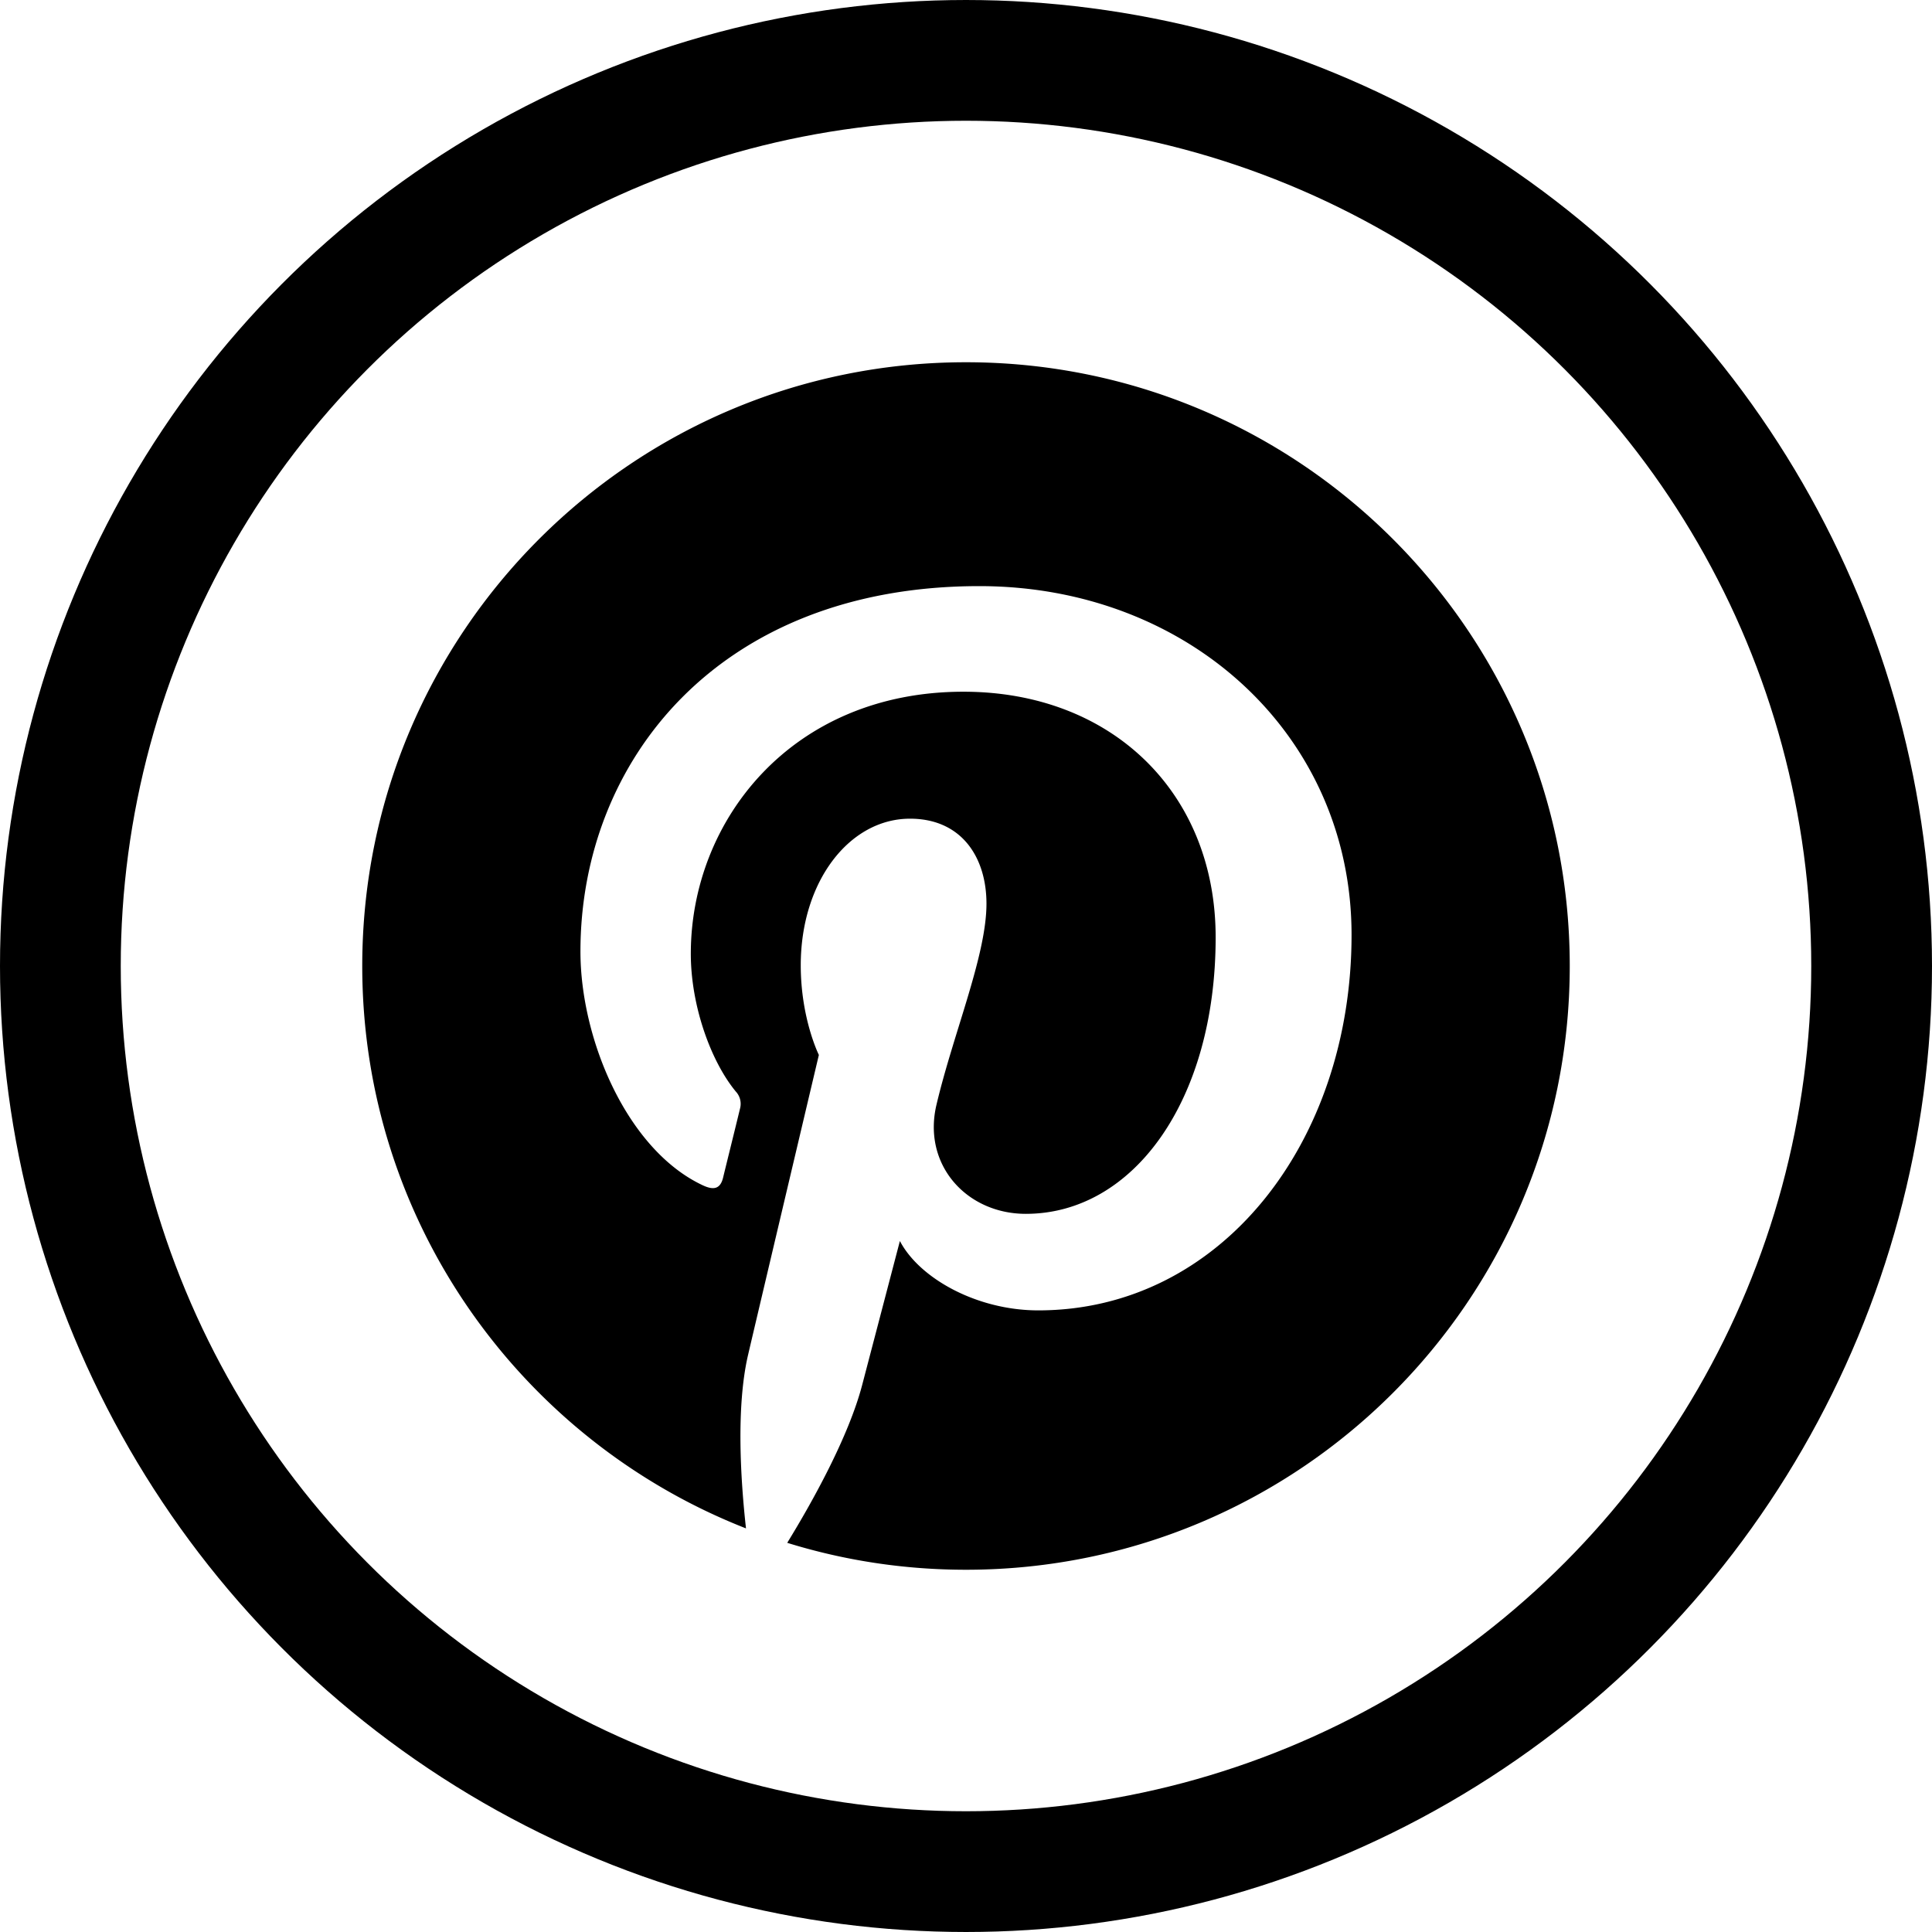 <svg xmlns="http://www.w3.org/2000/svg" fill="none" viewBox="0 0 32 32"><circle cx="16" cy="16" r="15" stroke="#000" stroke-width="2" shape-rendering="geometricPrecision"/><path fill="#000" d="M16 6C10.477 6 6 10.477 6 16c0 4.236 2.636 7.858 6.356 9.315-.088-.791-.167-2.008.034-2.872.182-.78 1.173-4.97 1.173-4.97s-.3-.6-.3-1.485c0-1.39.807-2.428 1.81-2.428.854 0 1.266.64 1.266 1.408 0 .858-.547 2.14-.828 3.33-.236.995.499 1.807 1.48 1.807 1.778 0 3.144-1.874 3.144-4.58 0-2.394-1.72-4.068-4.177-4.068-2.846 0-4.516 2.134-4.516 4.34 0 .86.331 1.78.745 2.282a.299.299 0 01.069.287c-.076.316-.245.995-.278 1.134-.043.183-.145.222-.334.134-1.25-.582-2.03-2.408-2.03-3.875 0-3.154 2.292-6.051 6.607-6.051 3.47 0 6.165 2.472 6.165 5.776 0 3.446-2.173 6.22-5.189 6.22-1.013 0-1.966-.527-2.292-1.149l-.623 2.378c-.226.868-.835 1.957-1.243 2.621.936.29 1.93.446 2.961.446 5.523 0 10-4.477 10-10S21.523 6 16 6z" shape-rendering="geometricPrecision"/></svg>